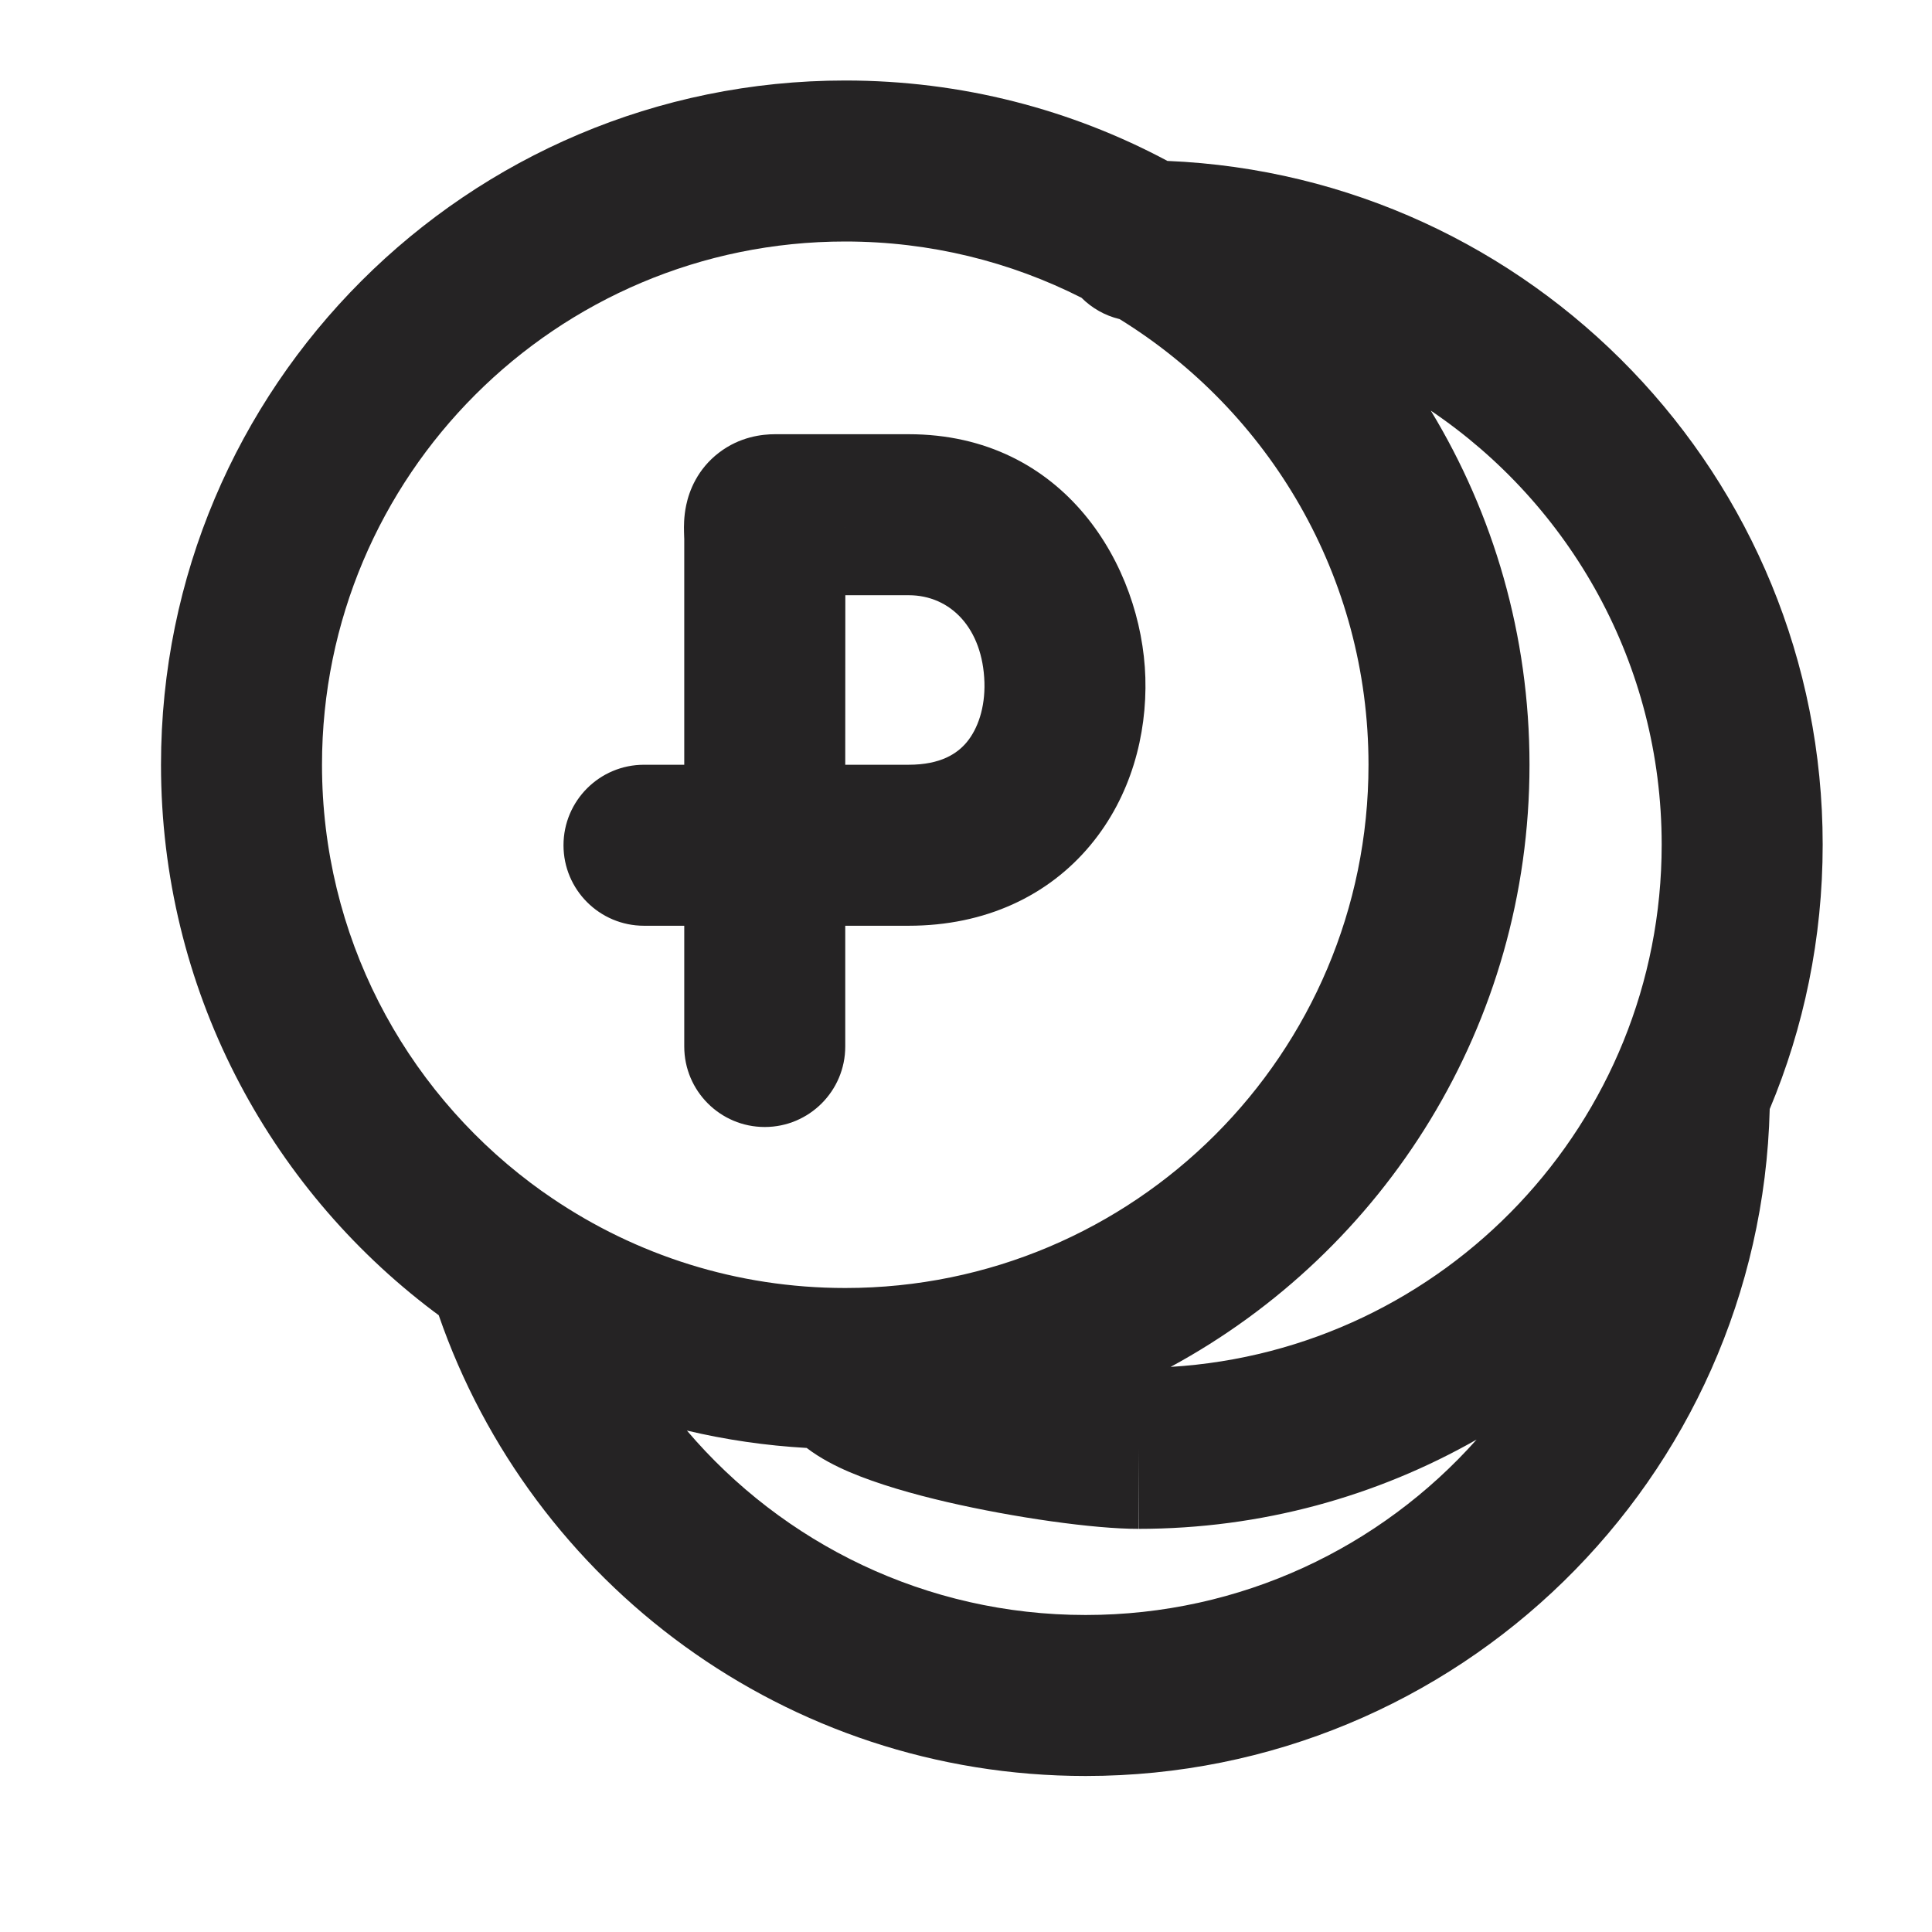 <svg width="24" height="24" viewBox="0 0 24 24" fill="none" xmlns="http://www.w3.org/2000/svg">
<path fill-rule="evenodd" clip-rule="evenodd" d="M10.5 3C6.91 3 4 5.91 4 9.5C4 11.621 5.014 13.504 6.589 14.692C6.678 14.759 6.768 14.824 6.861 14.886C7.899 15.589 9.15 16 10.5 16C14.09 16 17 13.09 17 9.5C17 7.16 15.764 5.109 13.908 3.964C13.726 3.921 13.563 3.827 13.435 3.699C12.553 3.252 11.556 3 10.5 3ZM14.502 1.999C13.309 1.361 11.947 1 10.5 1C5.806 1 2 4.806 2 9.5C2 12.275 3.33 14.739 5.384 16.289C5.406 16.305 5.428 16.322 5.45 16.338C6.601 19.669 9.763 22.062 13.486 22.062C18.109 22.062 21.87 18.372 21.984 13.777C22.408 12.766 22.642 11.656 22.642 10.492C22.642 5.918 19.029 2.188 14.502 1.999ZM17.774 5.101C18.552 6.384 19 7.89 19 9.5C19 12.732 17.197 15.542 14.542 16.98C17.945 16.773 20.642 13.947 20.642 10.492C20.642 8.247 19.504 6.269 17.774 5.101ZM10.021 17.987C9.512 17.958 9.014 17.885 8.533 17.771C9.725 19.173 11.503 20.062 13.486 20.062C15.418 20.062 17.152 19.22 18.343 17.883C17.104 18.588 15.67 18.992 14.142 18.992V17.992L14.145 18.992L14.142 18.992C13.591 18.993 12.599 18.852 11.765 18.659C11.342 18.561 10.904 18.436 10.552 18.286C10.388 18.216 10.194 18.119 10.021 17.987ZM8.933 5.622C9.191 5.425 9.466 5.394 9.629 5.394H11.287C13.228 5.394 14.186 7.036 14.228 8.417C14.249 9.128 14.05 9.892 13.547 10.497C13.025 11.126 12.242 11.5 11.287 11.5H10.5V13C10.5 13.552 10.052 14 9.5 14C8.948 14 8.5 13.552 8.5 13V11.5H8C7.448 11.5 7 11.052 7 10.5C7 9.948 7.448 9.5 8 9.5H8.5V6.694C8.5 6.679 8.5 6.676 8.499 6.67C8.499 6.663 8.498 6.65 8.497 6.6L8.497 6.597C8.496 6.552 8.493 6.42 8.525 6.272C8.561 6.102 8.661 5.829 8.933 5.622ZM10.5 9.5H11.287C11.688 9.5 11.892 9.36 12.009 9.22C12.146 9.055 12.238 8.793 12.229 8.477C12.208 7.805 11.809 7.394 11.287 7.394H10.501L10.5 9.5ZM10.497 6.554C10.496 6.544 10.497 6.546 10.497 6.557L10.497 6.554Z" fill="#252324"/>
</svg>
